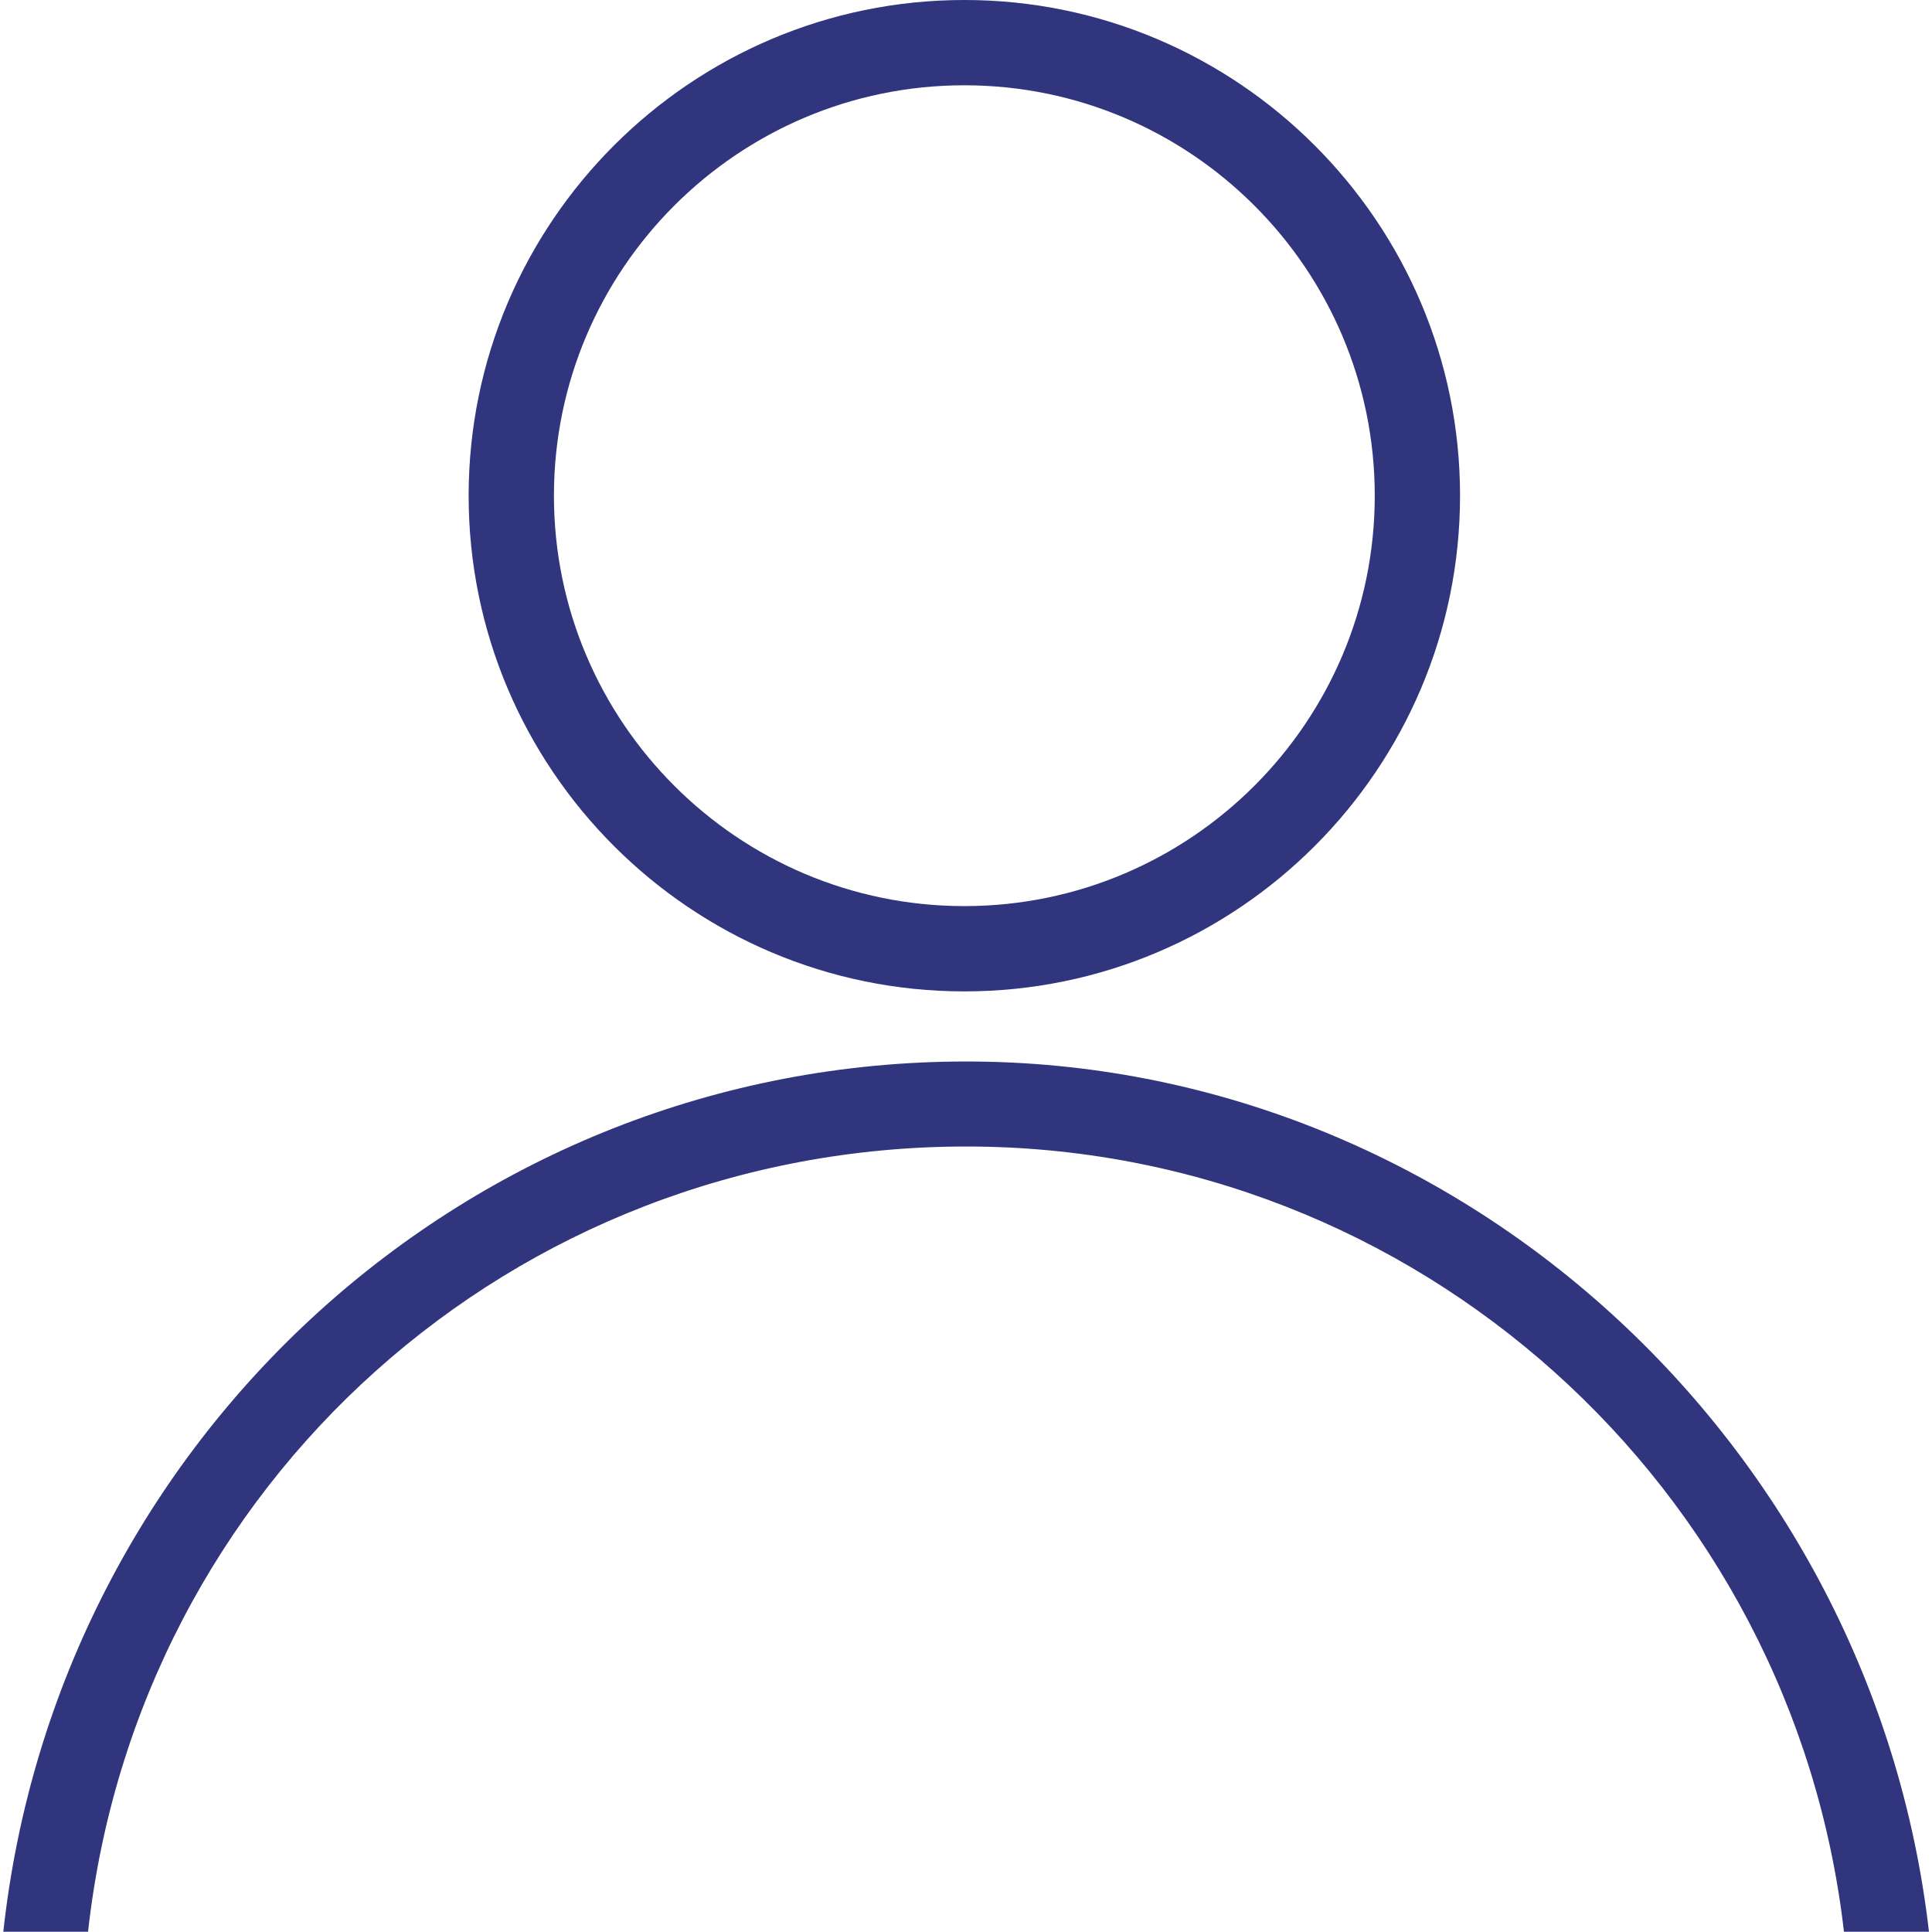 <?xml version="1.0" encoding="utf-8"?>
<svg version="1.1" id="Calque_1" xmlns="http://www.w3.org/2000/svg" xmlns:xlink="http://www.w3.org/1999/xlink" x="0px" y="0px"
	 viewBox="0 0 700 700" style="enable-background:new 0 0 700 700;" xml:space="preserve">
<style type="text/css">
	.st0{fill:#30357D;}
</style>
<g id="repères">
</g>
<g>
	<g>
		<path class="st0" d="M349.4,359.2c-99,0-179.6-80.5-179.6-179.6c0-99,80.6-179.6,179.6-179.6S529,80.6,529,179.6
			C529,278.6,448.5,359.2,349.4,359.2z M349.4,30.9c-82,0-148.7,66.7-148.7,148.7s66.7,148.7,148.7,148.7
			c82,0,148.7-66.7,148.7-148.7S431.4,30.9,349.4,30.9z"/>
	</g>
	<path class="st0" d="M350.1,384.6c-180.2,0-329.4,136.9-348.9,315.3h30.7c18-162.5,154-284.5,318.2-284.5
		c162.8,0,299.4,123,318,284.5h30.8C678.5,522.9,528.5,384.6,350.1,384.6z"/>
</g>
</svg>
